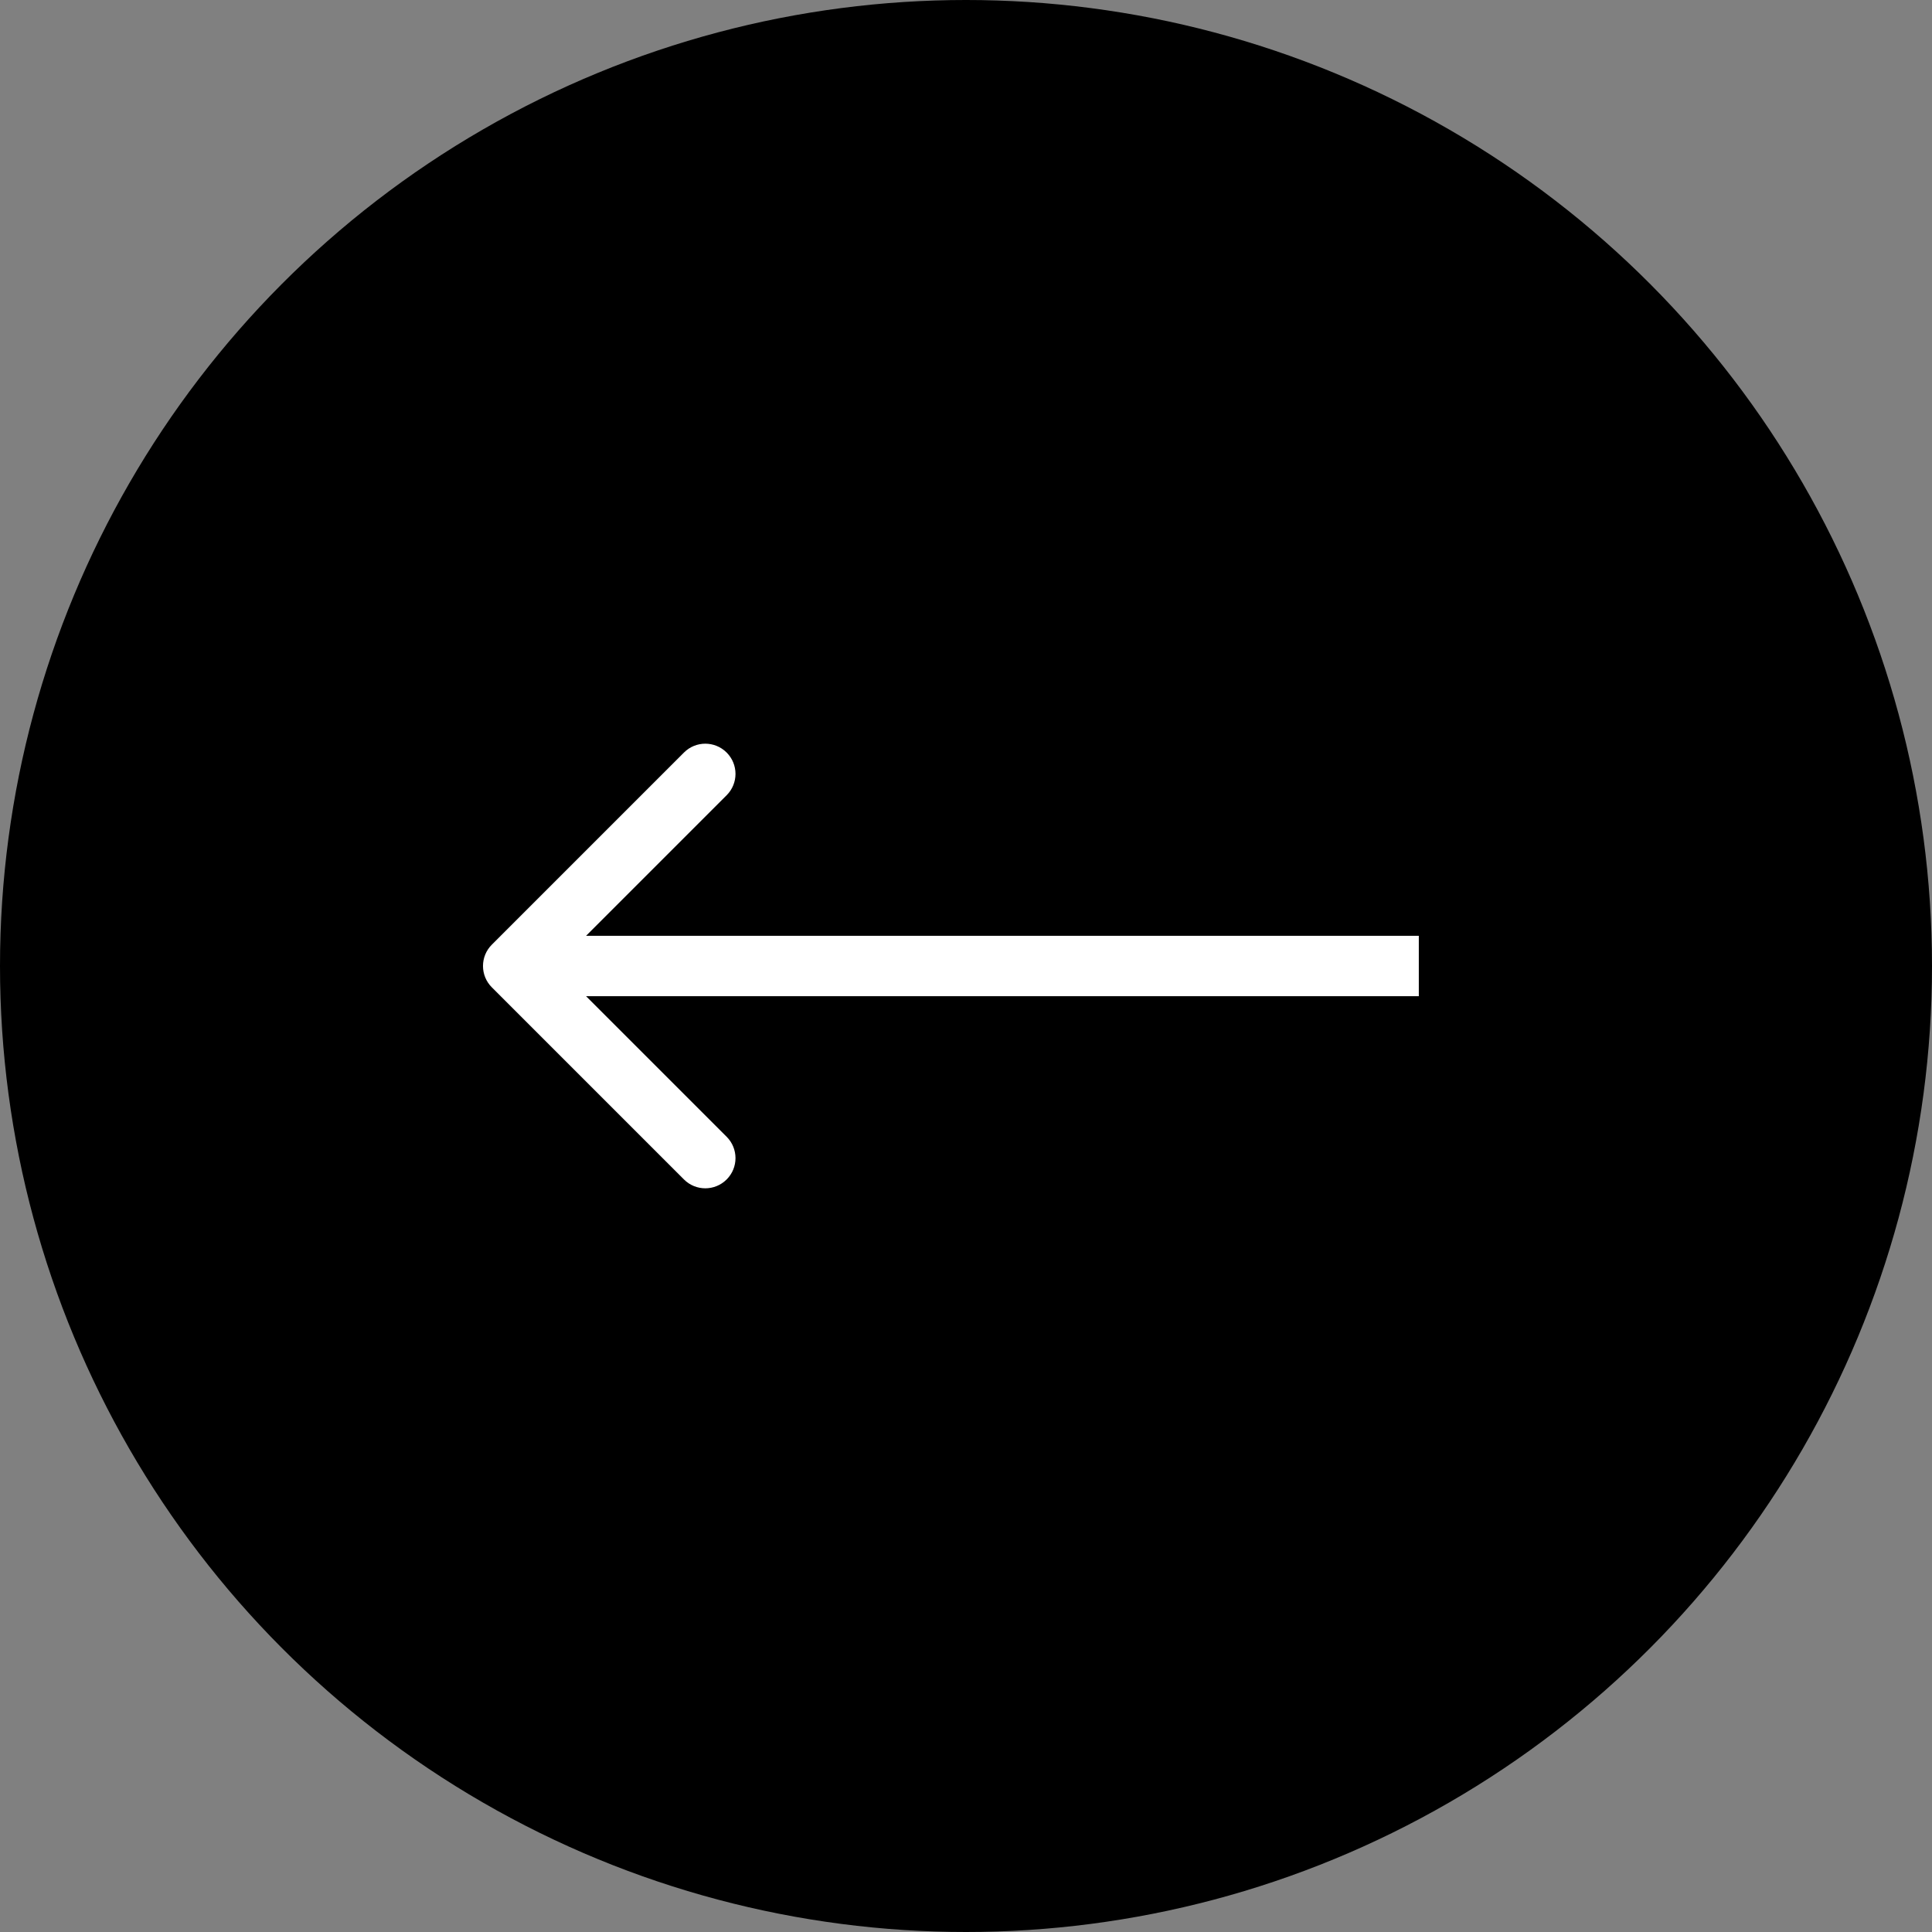 <?xml version="1.0" encoding="UTF-8"?> <svg xmlns="http://www.w3.org/2000/svg" width="64" height="64" viewBox="0 0 64 64" fill="none"><rect x="0" y="0" width="64" height="64" fill="#808080" stroke="none"/><circle cx="32" cy="32" r="32" fill="black"></circle><path d="M16.293 31.293C15.902 31.683 15.902 32.317 16.293 32.707L22.657 39.071C23.047 39.462 23.68 39.462 24.071 39.071C24.462 38.681 24.462 38.047 24.071 37.657L18.414 32L24.071 26.343C24.462 25.953 24.462 25.32 24.071 24.929C23.68 24.538 23.047 24.538 22.657 24.929L16.293 31.293ZM17 33H47V31H17V33Z" fill="white"></path></svg> 